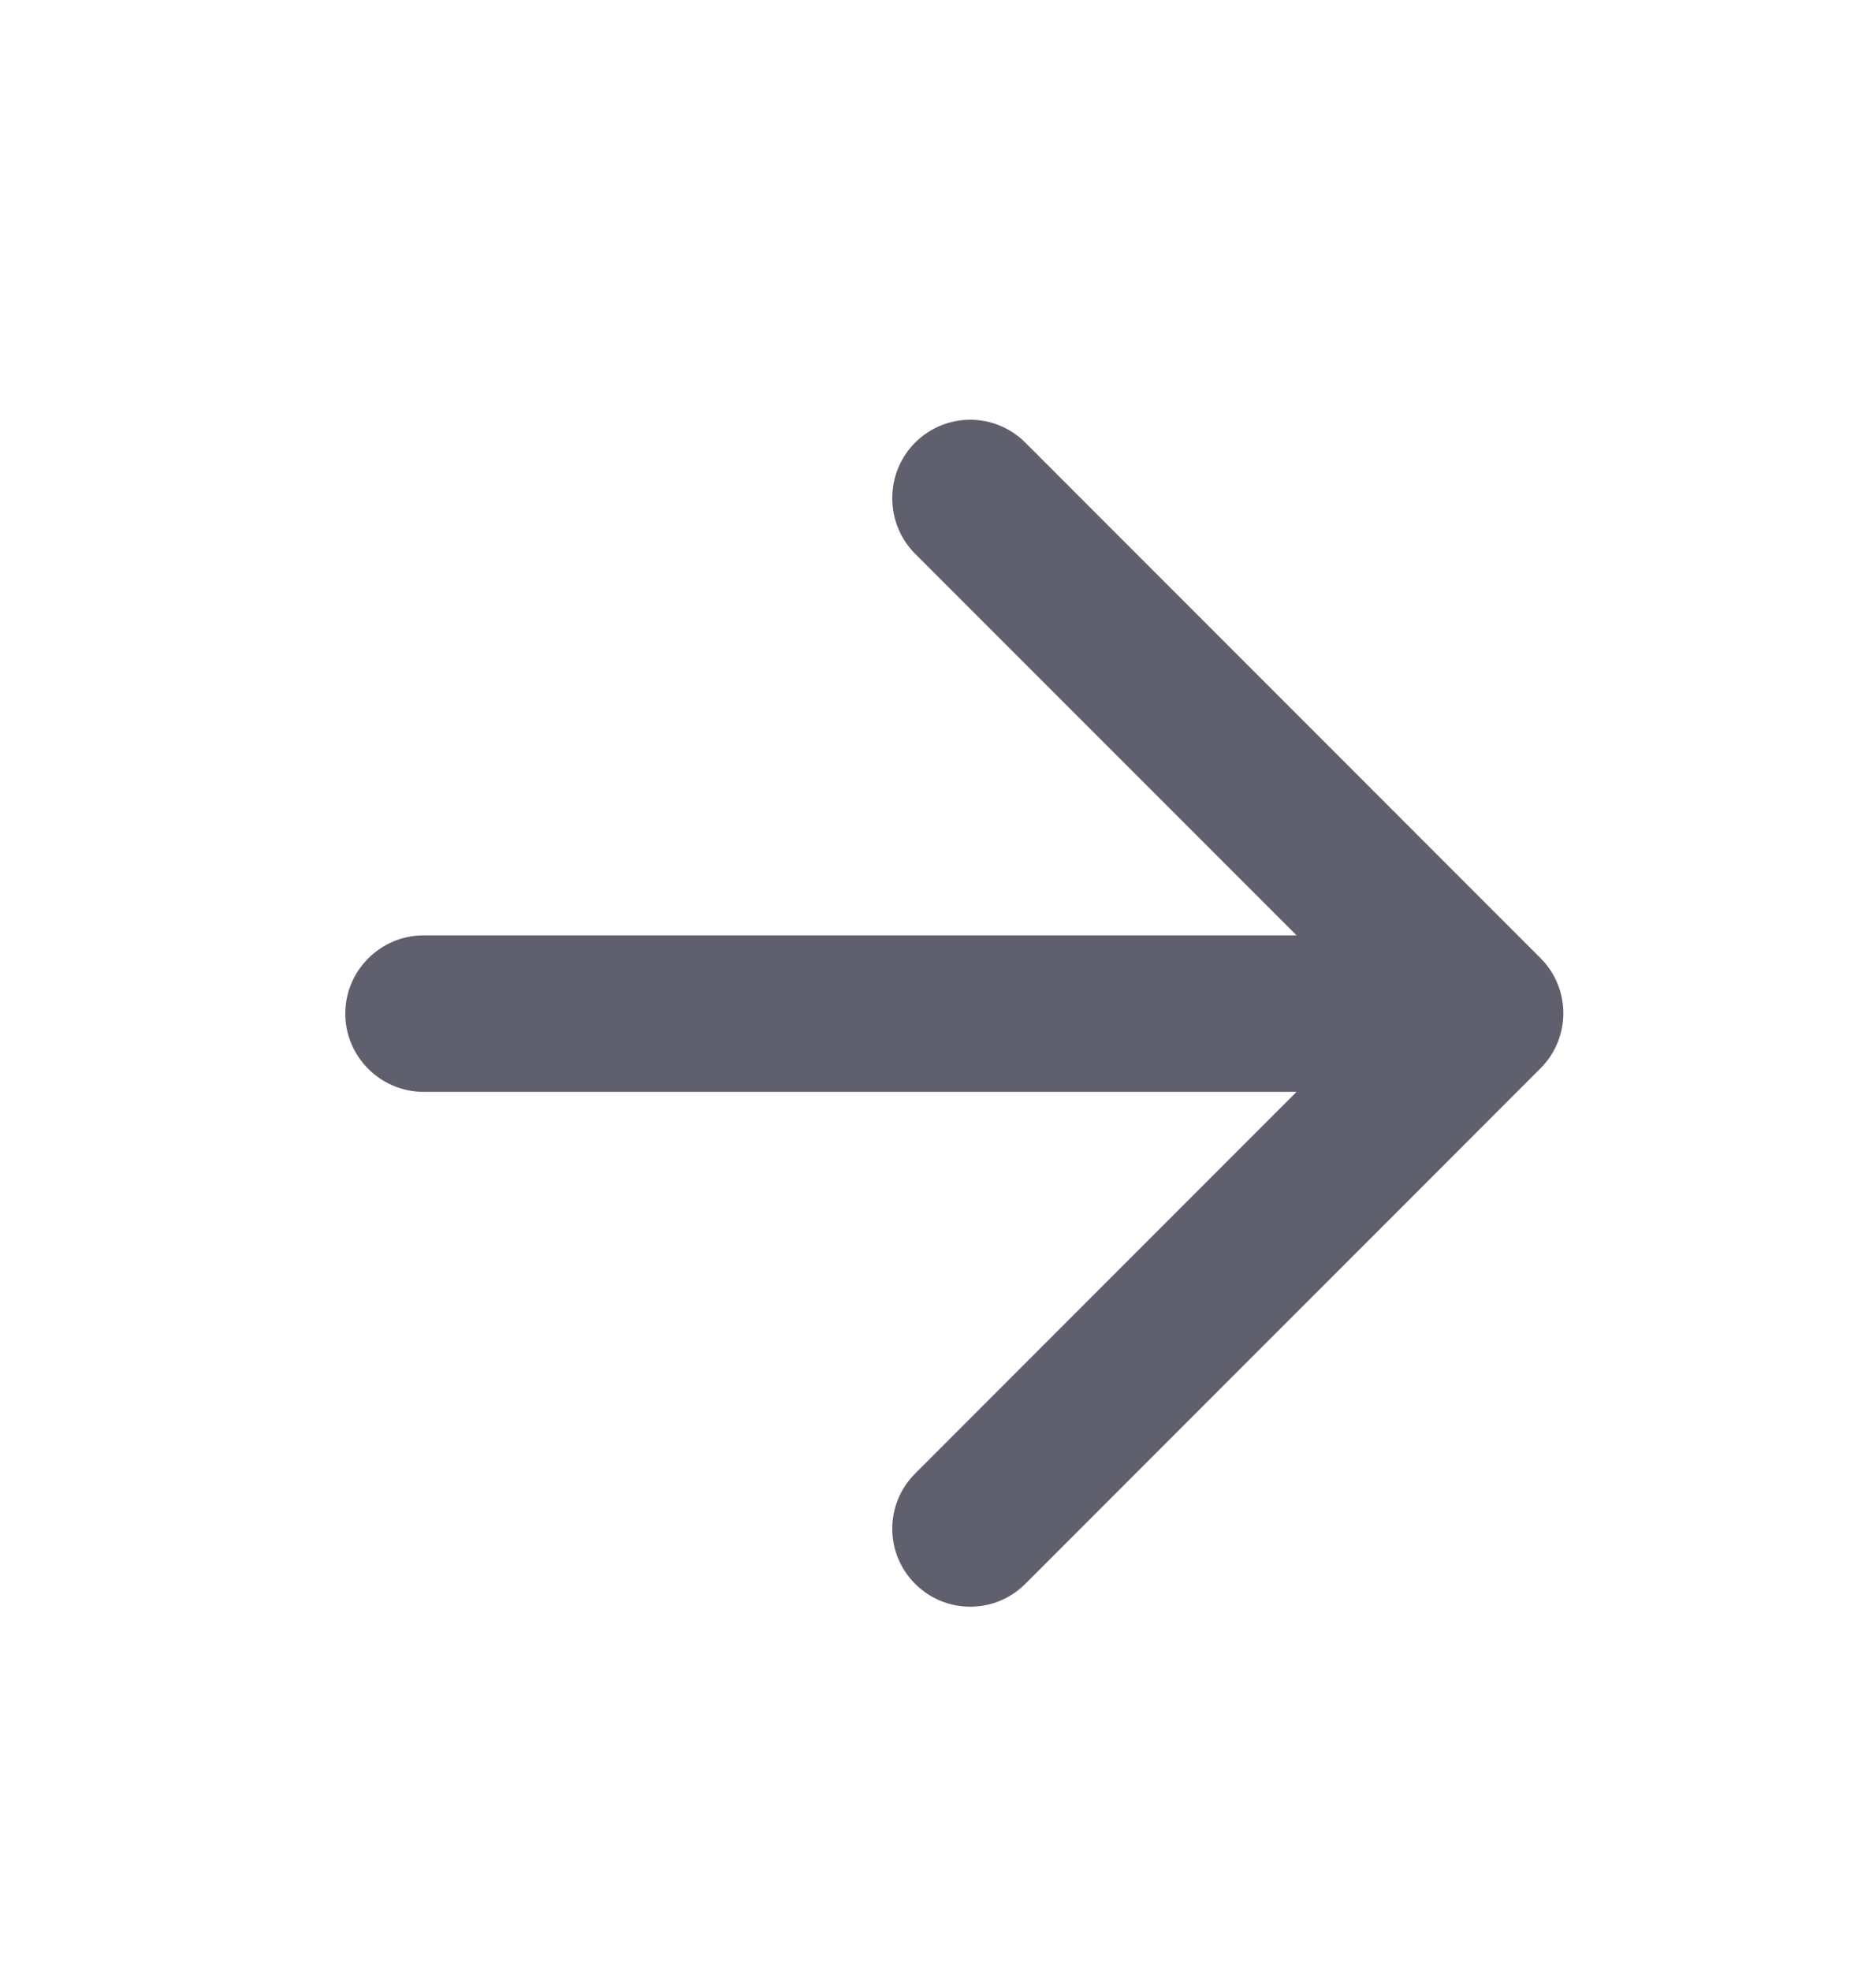 <svg width="20" height="21" viewBox="0 0 20 21" fill="none" xmlns="http://www.w3.org/2000/svg">
<path d="M4.515 9.966H13.823L9.756 5.9C9.431 5.575 9.431 5.041 9.756 4.716C10.081 4.391 10.606 4.391 10.931 4.716L16.423 10.208C16.748 10.533 16.748 11.058 16.423 11.383L10.931 16.875C10.606 17.2 10.081 17.2 9.756 16.875C9.431 16.55 9.431 16.025 9.756 15.7L13.823 11.633H4.515C4.056 11.633 3.681 11.258 3.681 10.8C3.681 10.341 4.056 9.966 4.515 9.966Z" fill="#605F6E"/>
</svg>
